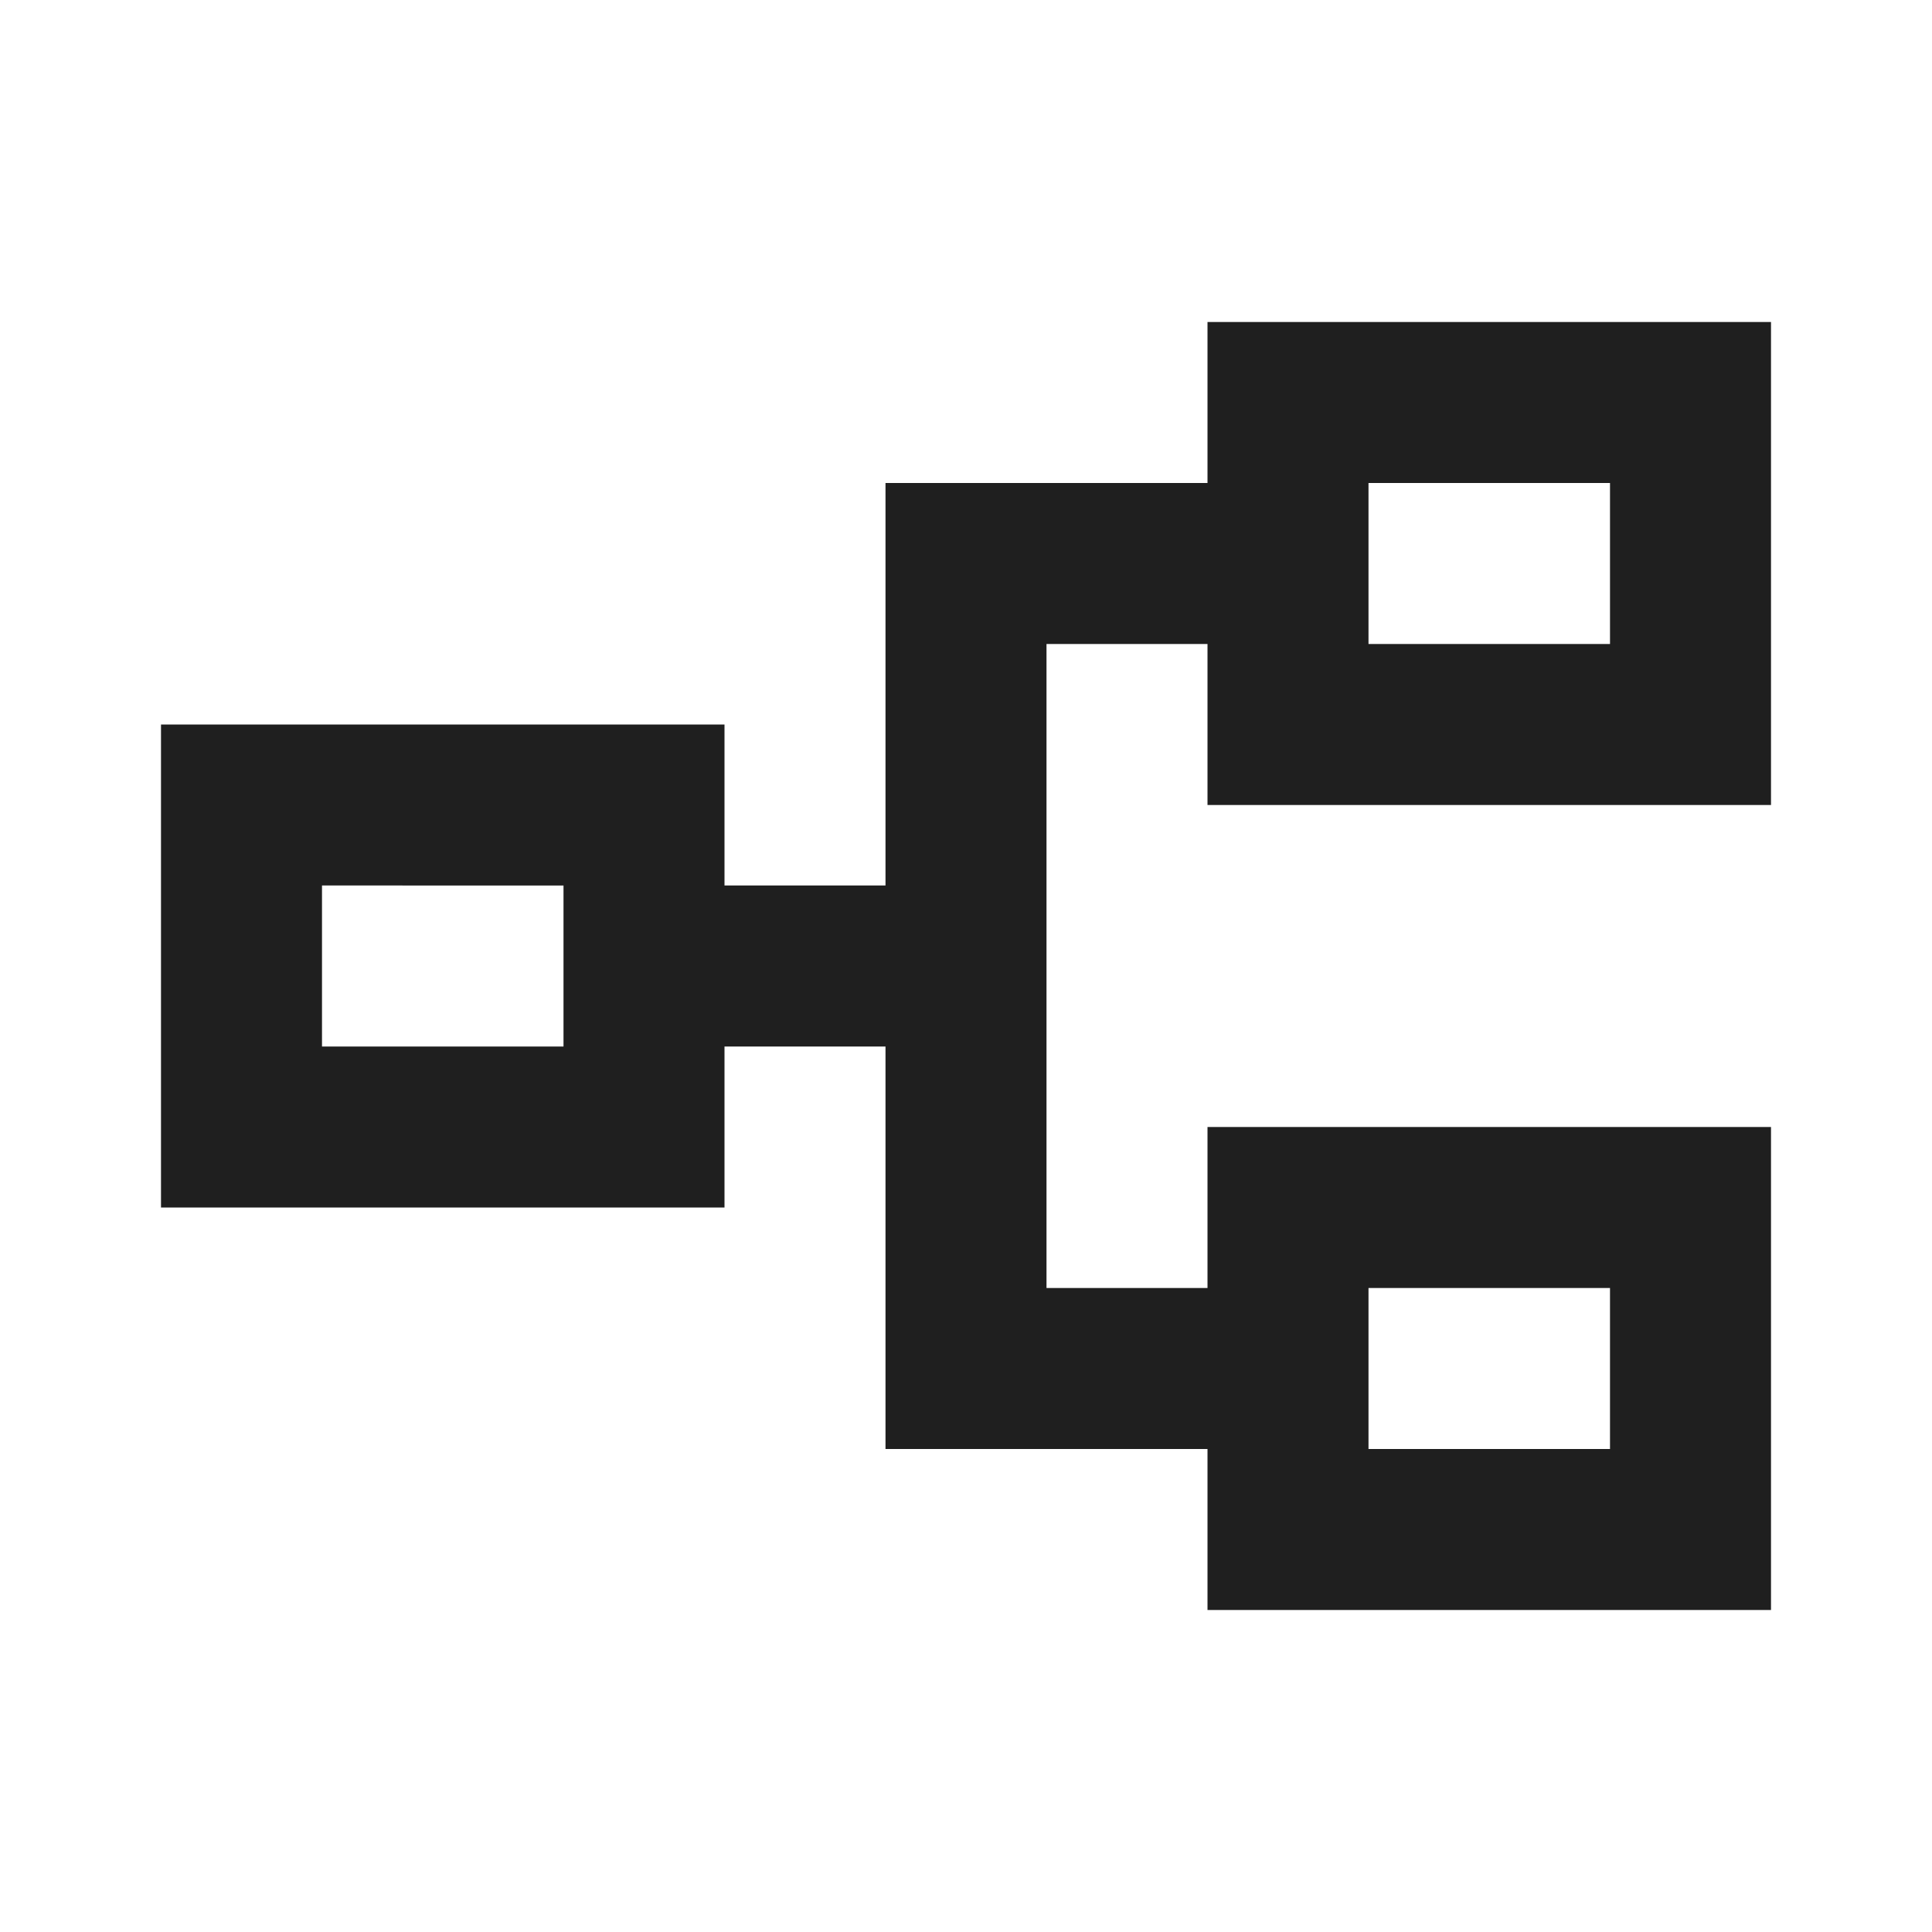 <?xml version="1.0"?>
<svg xmlns="http://www.w3.org/2000/svg" height="24px" viewBox="0 -960 960 960" width="24px" fill="#1f1f1f">
  <path d="M600-160v-80H440v-200h-80v80H80v-240h280v80h80v-200h160v-80h280v240H600v-80h-80v320h80v-80h280v240H600Zm80-80h120v-80H680v80ZM160-440h120v-80H160v80Zm520-200h120v-80H680v80Zm0 400v-80 80ZM280-440v-80 80Zm400-200v-80 80Z"/>
</svg>
